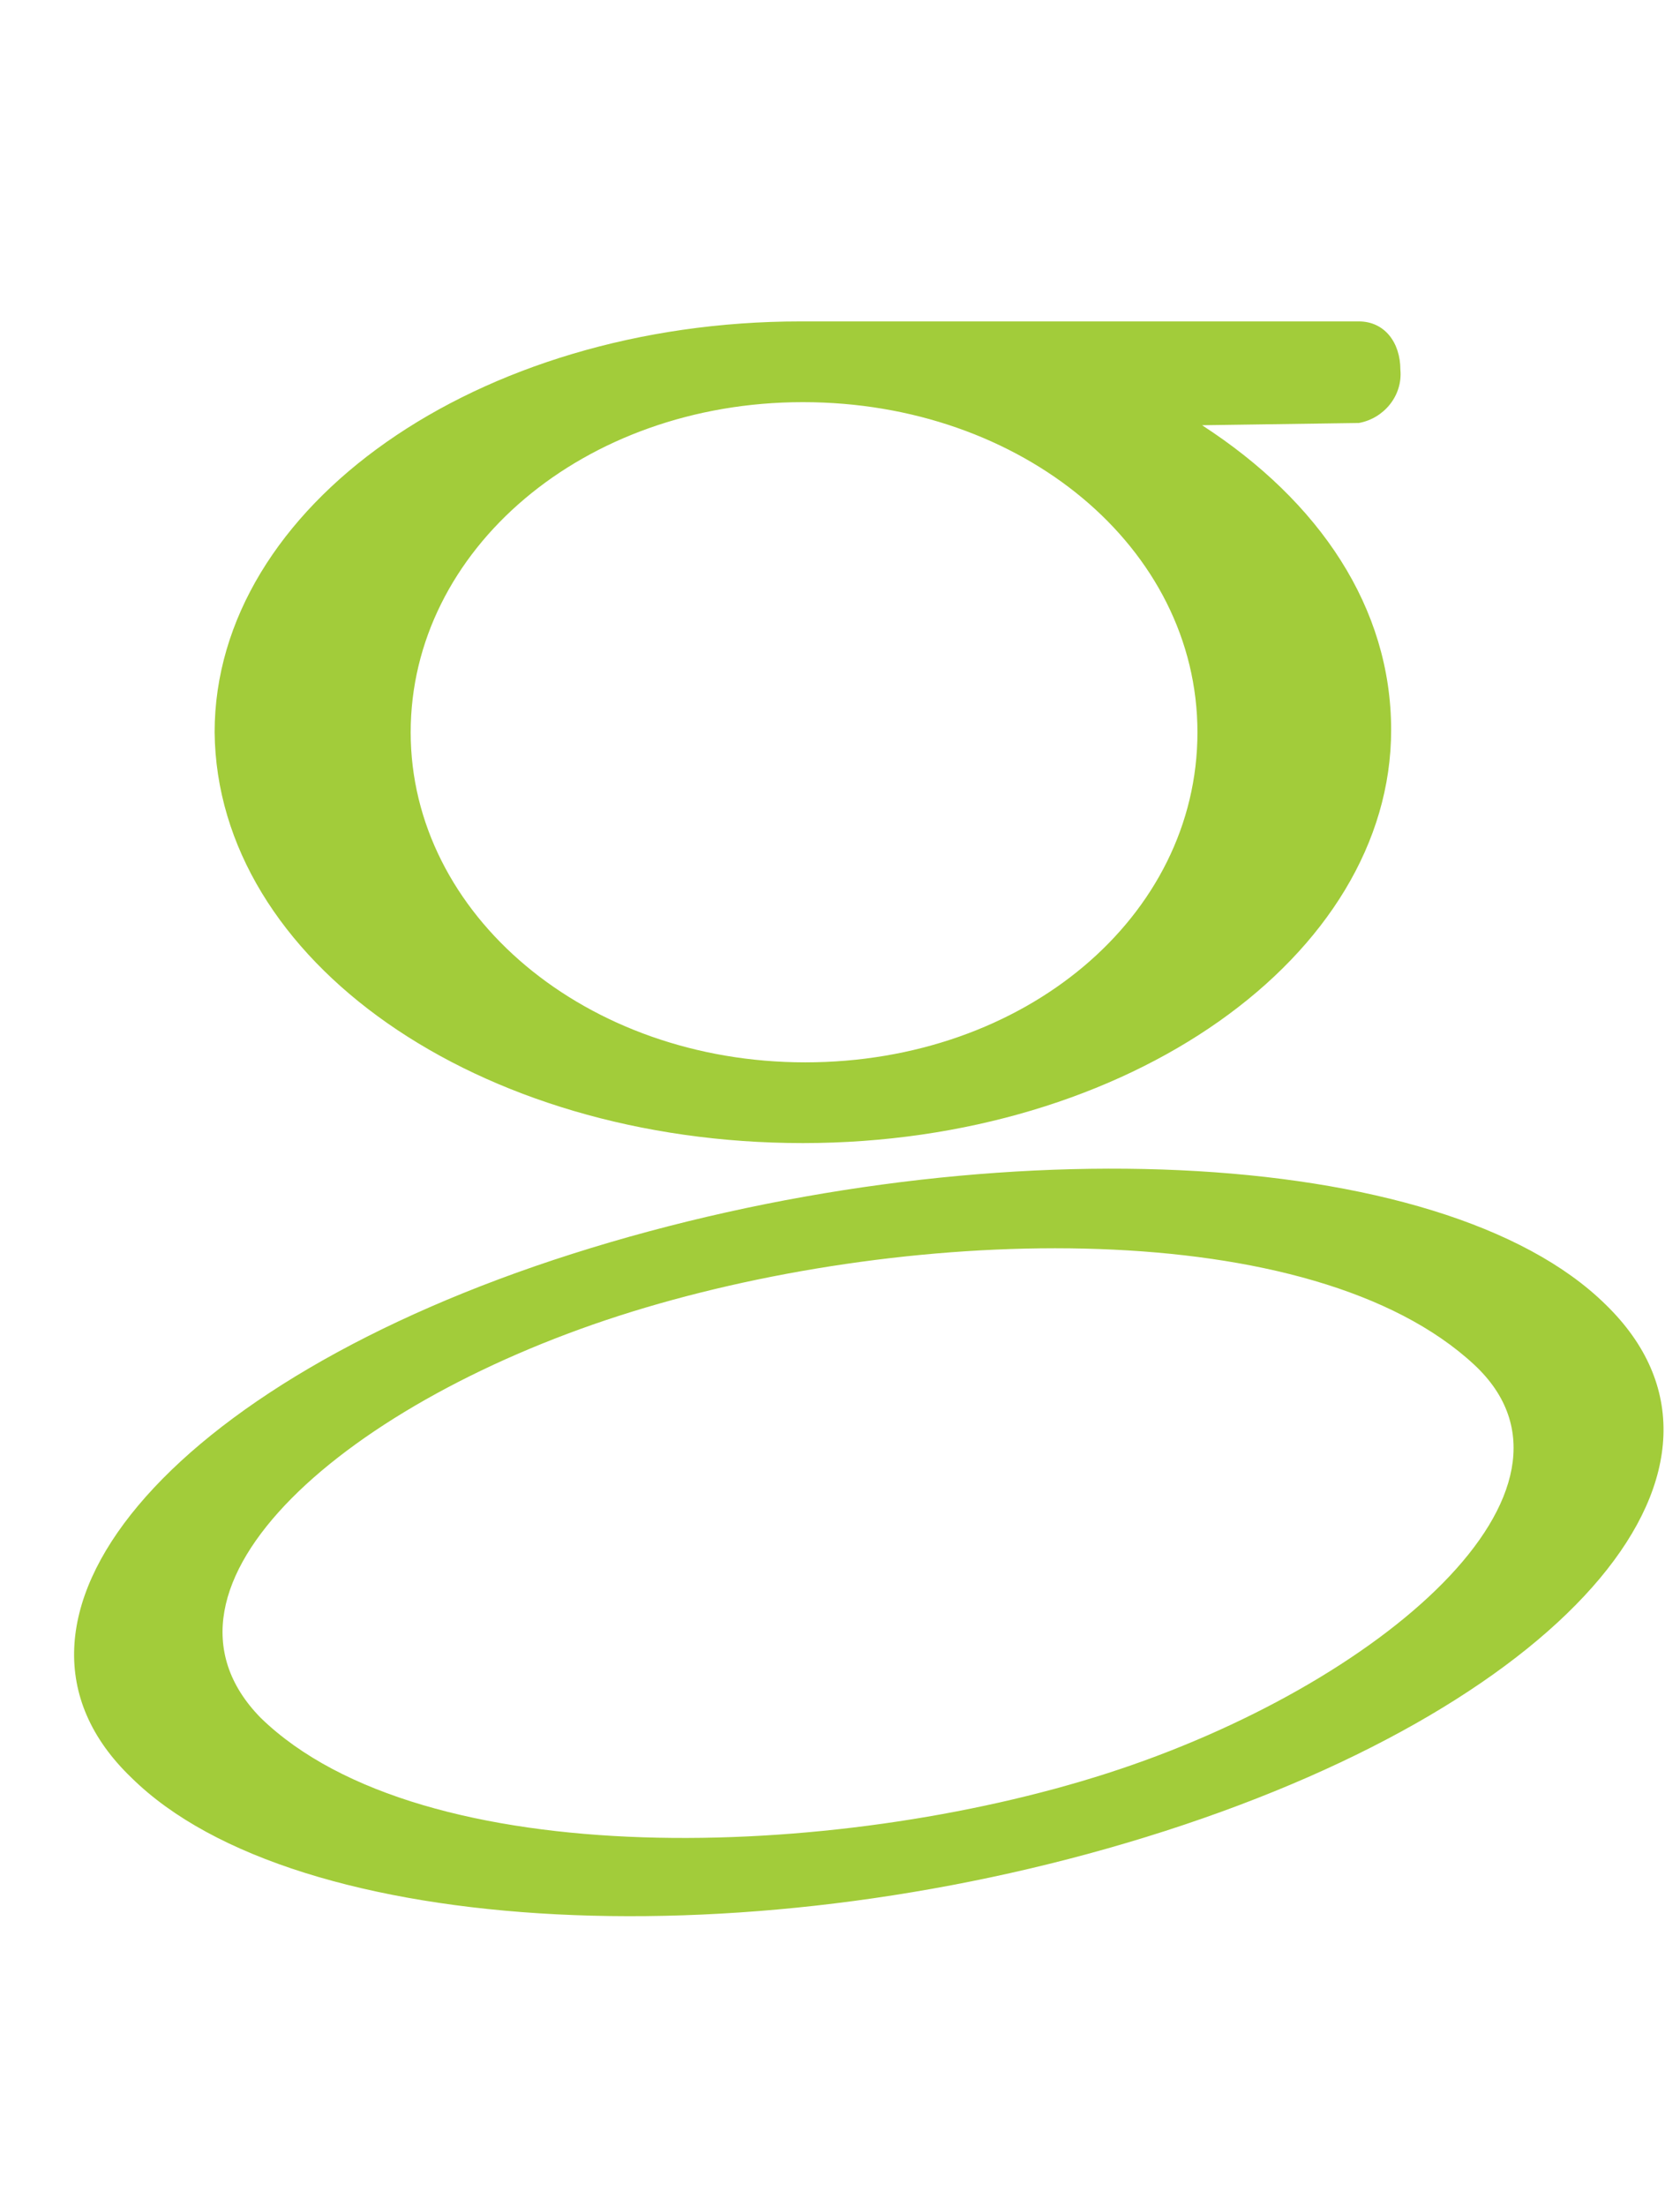 <?xml version="1.0" encoding="UTF-8"?>
<svg xmlns="http://www.w3.org/2000/svg" xmlns:xlink="http://www.w3.org/1999/xlink" width="64px" height="84px" viewBox="0 0 64 84" version="1.1">
<g id="surface1">
<path style=" stroke:none;fill-rule:nonzero;fill:rgb(63.529%,80%,22.745%);fill-opacity:1;" d="M 5.012 67.691 C -1.227 61.719 6.332 52.664 21.797 47.742 C 37.266 42.82 54.93 43.523 61.172 49.676 C 67.41 55.742 59.941 64.707 44.387 69.715 C 28.828 74.723 11.25 73.844 5.012 67.691 M 9.934 65.41 C 16.086 71.383 31.816 70.855 42.188 67.516 C 52.559 64.18 61.258 56.707 56.16 51.961 C 50.008 46.25 34.895 46.602 24.082 49.941 C 13.273 53.281 5.012 60.398 9.934 65.41 M 8.176 27.883 C 8.176 19.27 18.195 12.238 30.5 12.238 L 51.766 12.238 C 52.734 12.238 53.348 13.027 53.348 14.082 C 53.438 15.051 52.734 15.93 51.766 16.105 L 45.793 16.191 C 50.273 19.094 52.996 23.137 52.996 27.793 C 52.996 36.406 42.98 43.523 30.586 43.523 C 18.195 43.523 8.266 36.582 8.176 27.883 M 15.645 27.883 C 15.645 34.824 22.324 40.449 30.676 40.449 C 39.023 40.449 45.617 34.91 45.617 27.883 C 45.617 20.852 38.938 15.312 30.586 15.312 C 22.238 15.312 15.645 20.938 15.645 27.883 "/>
</g>
</svg>
